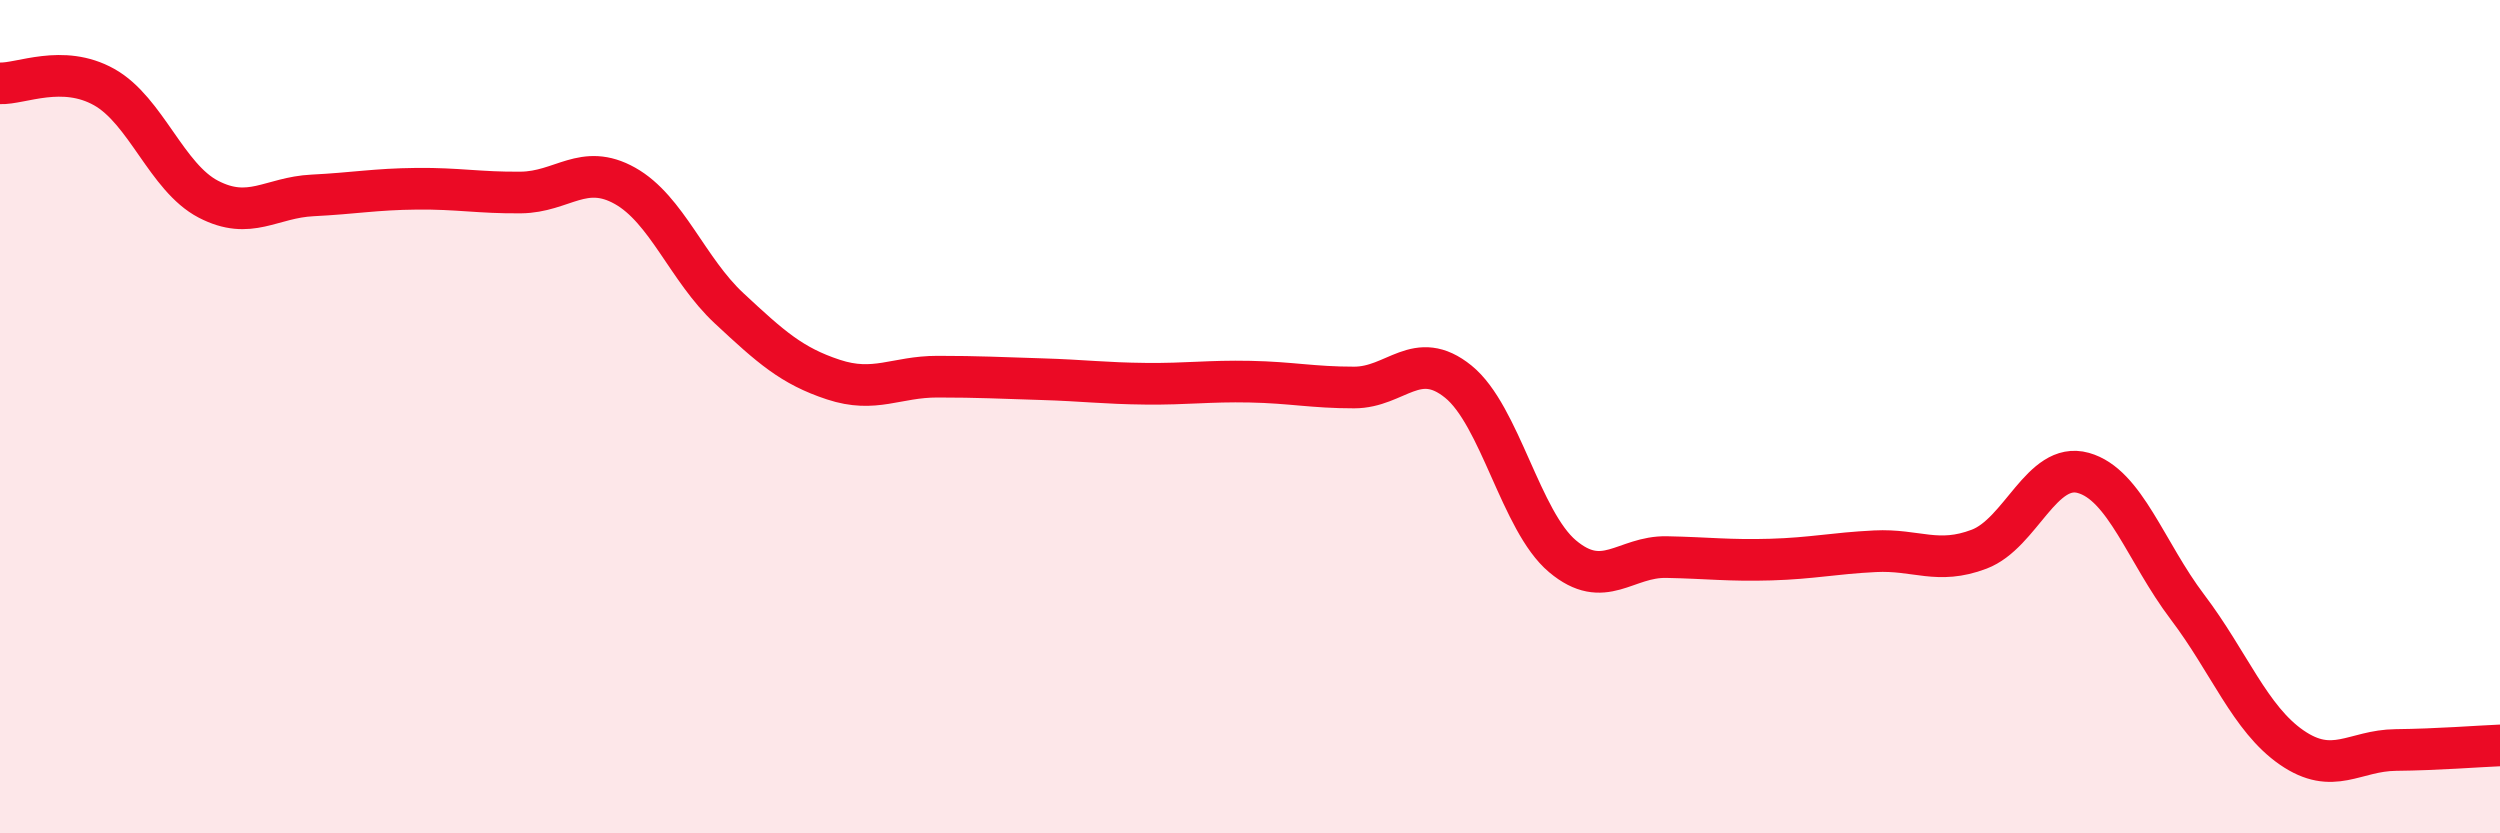 
    <svg width="60" height="20" viewBox="0 0 60 20" xmlns="http://www.w3.org/2000/svg">
      <path
        d="M 0,2 C 0.5,2.02 1.5,1.53 2.5,2.09 C 3.5,2.65 4,4.26 5,4.78 C 6,5.3 6.5,4.74 7.5,4.69 C 8.5,4.64 9,4.54 10,4.53 C 11,4.52 11.5,4.63 12.5,4.62 C 13.5,4.61 14,3.9 15,4.46 C 16,5.02 16.5,6.47 17.5,7.4 C 18.5,8.33 19,8.78 20,9.11 C 21,9.44 21.5,9.04 22.5,9.04 C 23.5,9.04 24,9.07 25,9.1 C 26,9.13 26.5,9.2 27.5,9.21 C 28.5,9.22 29,9.14 30,9.16 C 31,9.18 31.5,9.3 32.5,9.3 C 33.5,9.3 34,8.35 35,9.16 C 36,9.97 36.5,12.51 37.5,13.35 C 38.5,14.19 39,13.35 40,13.37 C 41,13.39 41.5,13.46 42.5,13.43 C 43.5,13.4 44,13.28 45,13.23 C 46,13.18 46.5,13.56 47.5,13.18 C 48.5,12.8 49,11.07 50,11.35 C 51,11.63 51.5,13.25 52.5,14.57 C 53.5,15.89 54,17.25 55,17.94 C 56,18.63 56.5,18.01 57.5,18 C 58.5,17.99 59.5,17.91 60,17.89L60 20L0 20Z"
        fill="#EB0A25"
        opacity="0.1"
        stroke-linecap="round"
        stroke-linejoin="round"
      />
      <path
        d="M 0,2 C 0.5,2.02 1.5,1.53 2.5,2.09 C 3.5,2.65 4,4.26 5,4.78 C 6,5.3 6.5,4.74 7.5,4.69 C 8.5,4.64 9,4.54 10,4.53 C 11,4.52 11.5,4.63 12.5,4.62 C 13.5,4.61 14,3.9 15,4.46 C 16,5.02 16.5,6.47 17.5,7.4 C 18.5,8.33 19,8.78 20,9.11 C 21,9.44 21.5,9.04 22.5,9.04 C 23.5,9.04 24,9.07 25,9.1 C 26,9.13 26.5,9.2 27.5,9.21 C 28.5,9.22 29,9.14 30,9.16 C 31,9.18 31.5,9.3 32.5,9.3 C 33.5,9.3 34,8.35 35,9.16 C 36,9.97 36.5,12.51 37.5,13.35 C 38.5,14.19 39,13.35 40,13.37 C 41,13.39 41.5,13.46 42.5,13.43 C 43.5,13.4 44,13.28 45,13.23 C 46,13.18 46.5,13.56 47.5,13.18 C 48.5,12.8 49,11.07 50,11.35 C 51,11.63 51.5,13.25 52.5,14.57 C 53.5,15.89 54,17.25 55,17.94 C 56,18.63 56.5,18.01 57.5,18 C 58.5,17.99 59.5,17.91 60,17.89"
        stroke="#EB0A25"
        stroke-width="1"
        fill="none"
        stroke-linecap="round"
        stroke-linejoin="round"
      />
    </svg>
  